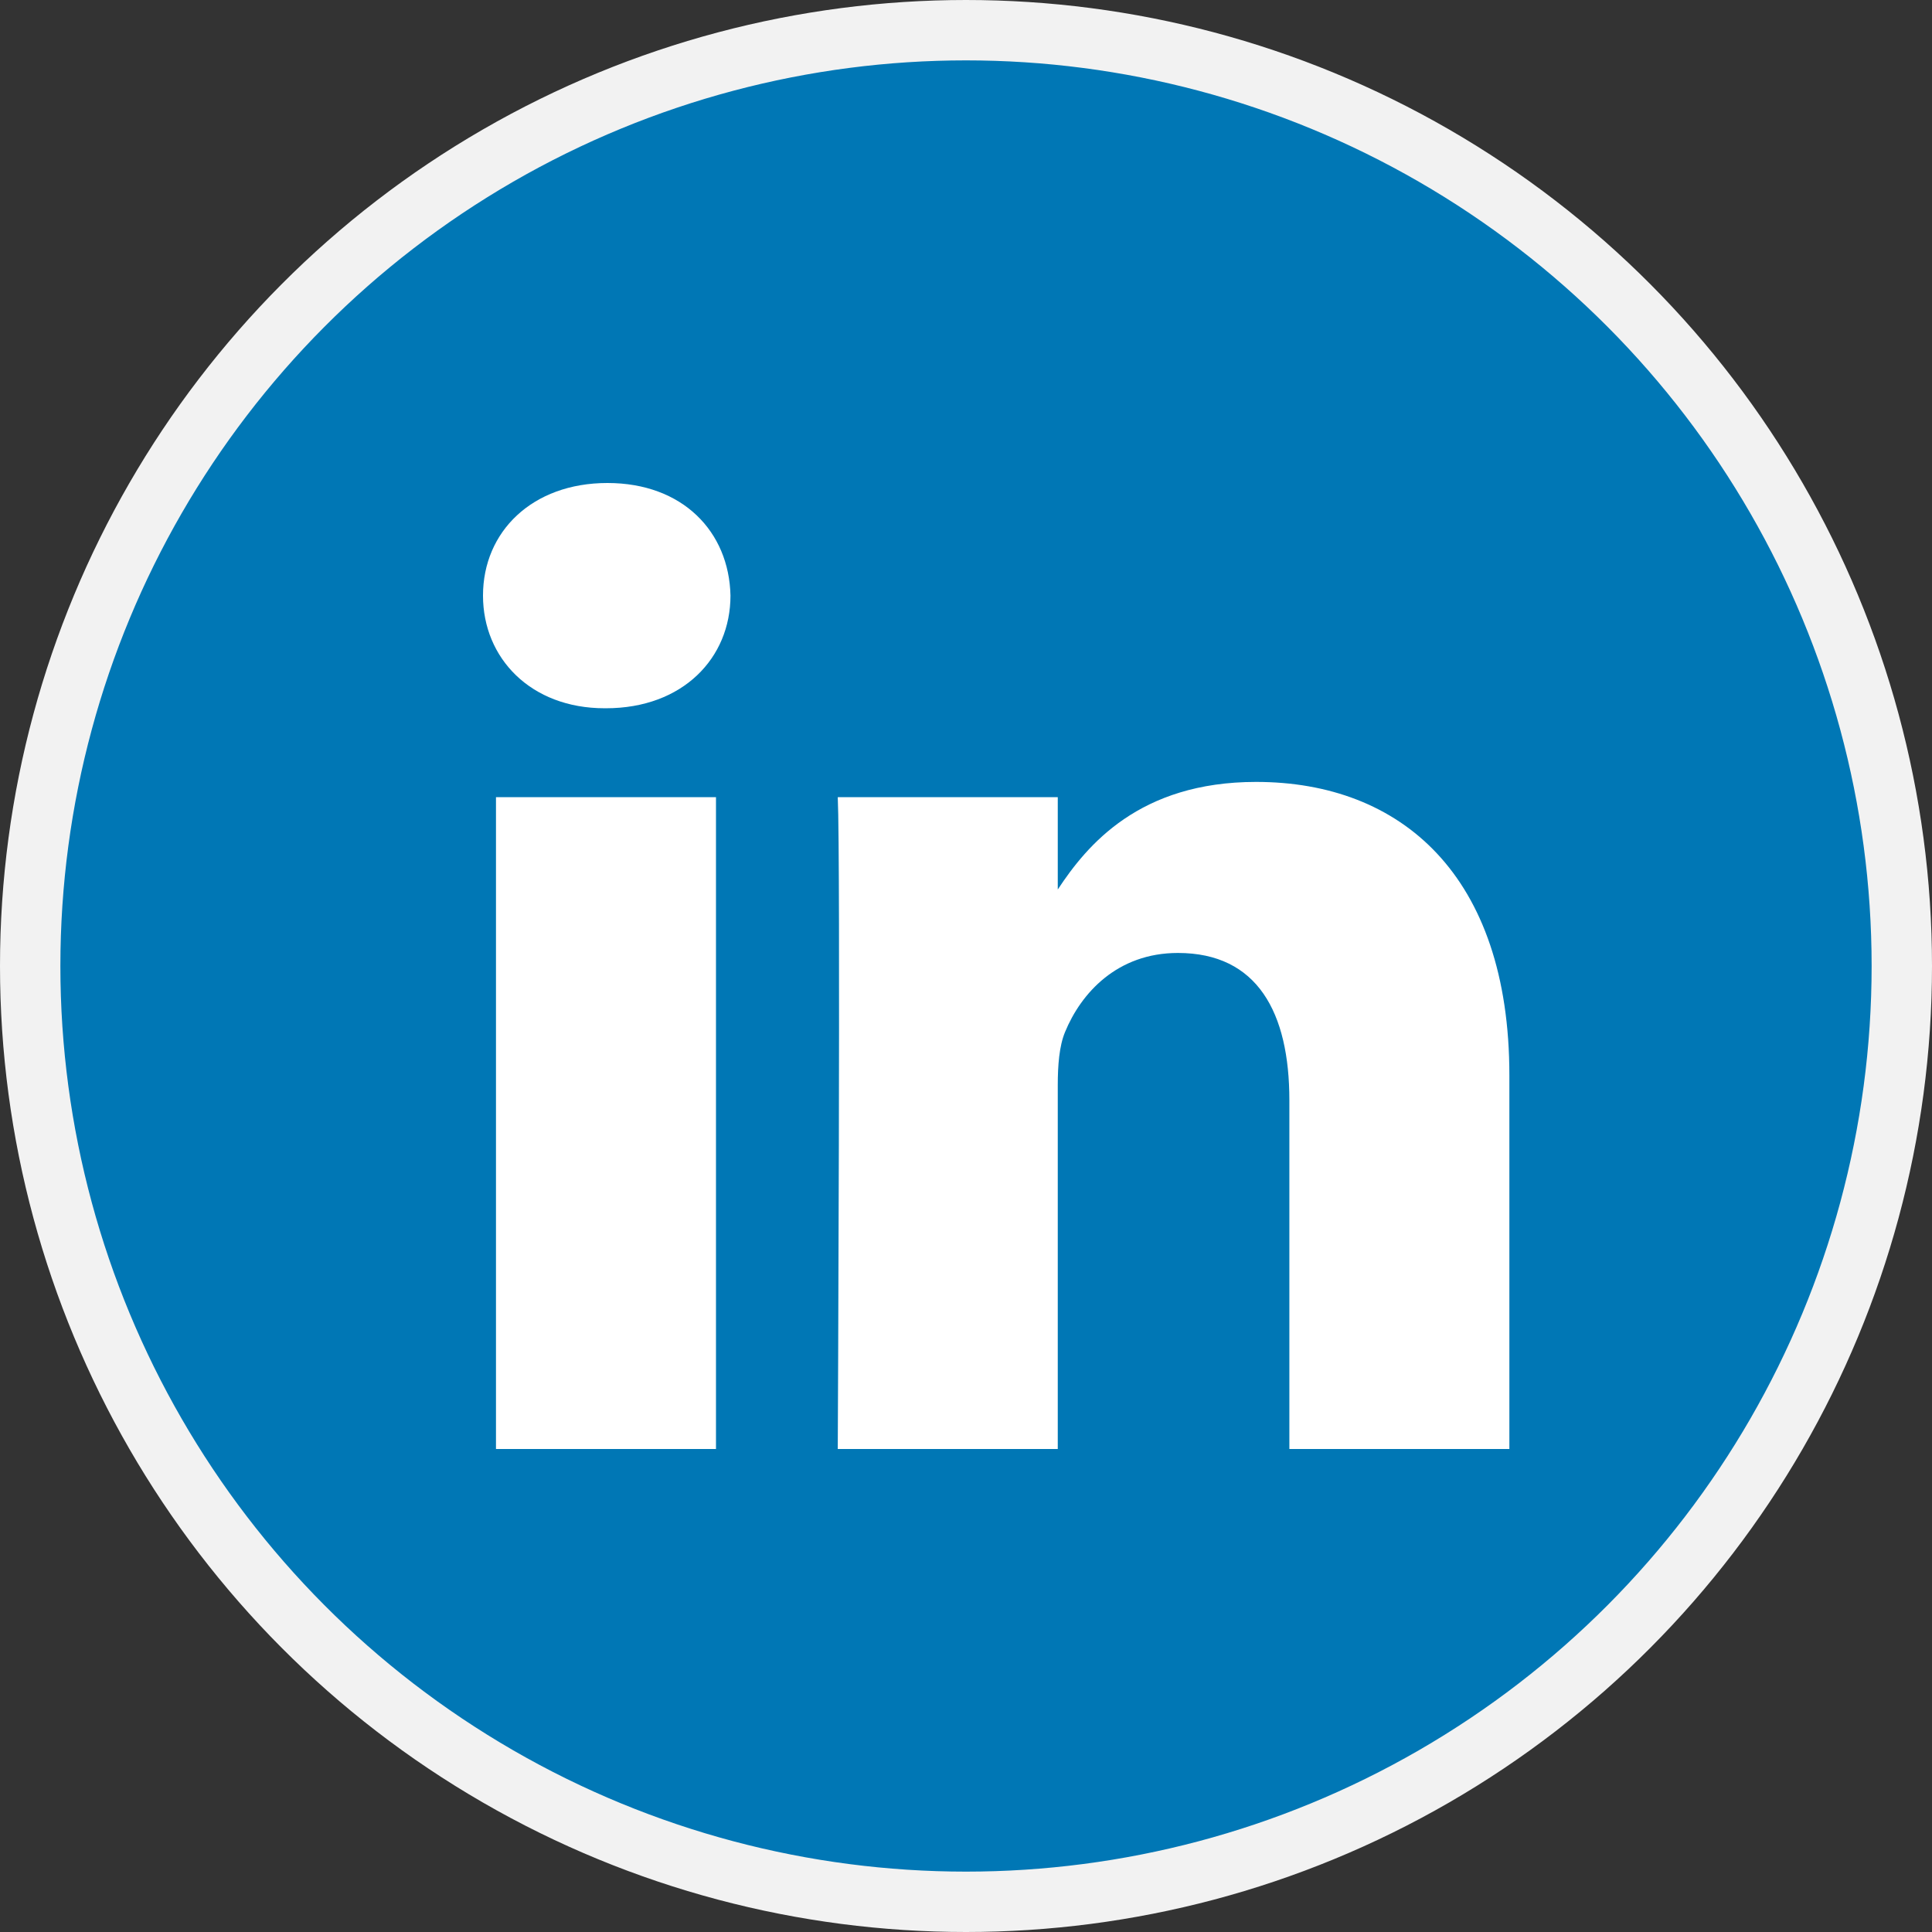 <svg width="32" height="32" viewBox="0 0 32 32" fill="none" xmlns="http://www.w3.org/2000/svg">
<rect x="0" y="0" width="32" height="32" fill="#333333" stroke="none"/>
<circle cx="16" cy="16" r="15.5" fill="#0077B5" stroke="#F2F2F2"/>
<path fill-rule="evenodd" clip-rule="evenodd" d="M12.099 9.865C12.099 10.901 11.308 11.731 10.037 11.731H10.014C8.791 11.731 8 10.901 8 9.865C8 8.806 8.815 8 10.061 8C11.308 8 12.076 8.806 12.099 9.865ZM11.859 13.204V24H8.215V13.204H11.859ZM25 24L25 17.81C25 14.494 23.202 12.951 20.805 12.951C18.87 12.951 18.004 13.998 17.52 14.733V13.204H13.876C13.924 14.217 13.876 24 13.876 24H17.52V17.971C17.52 17.648 17.544 17.326 17.64 17.095C17.904 16.451 18.503 15.784 19.51 15.784C20.829 15.784 21.356 16.773 21.356 18.224V24H25Z" fill="white"/>
</svg>
